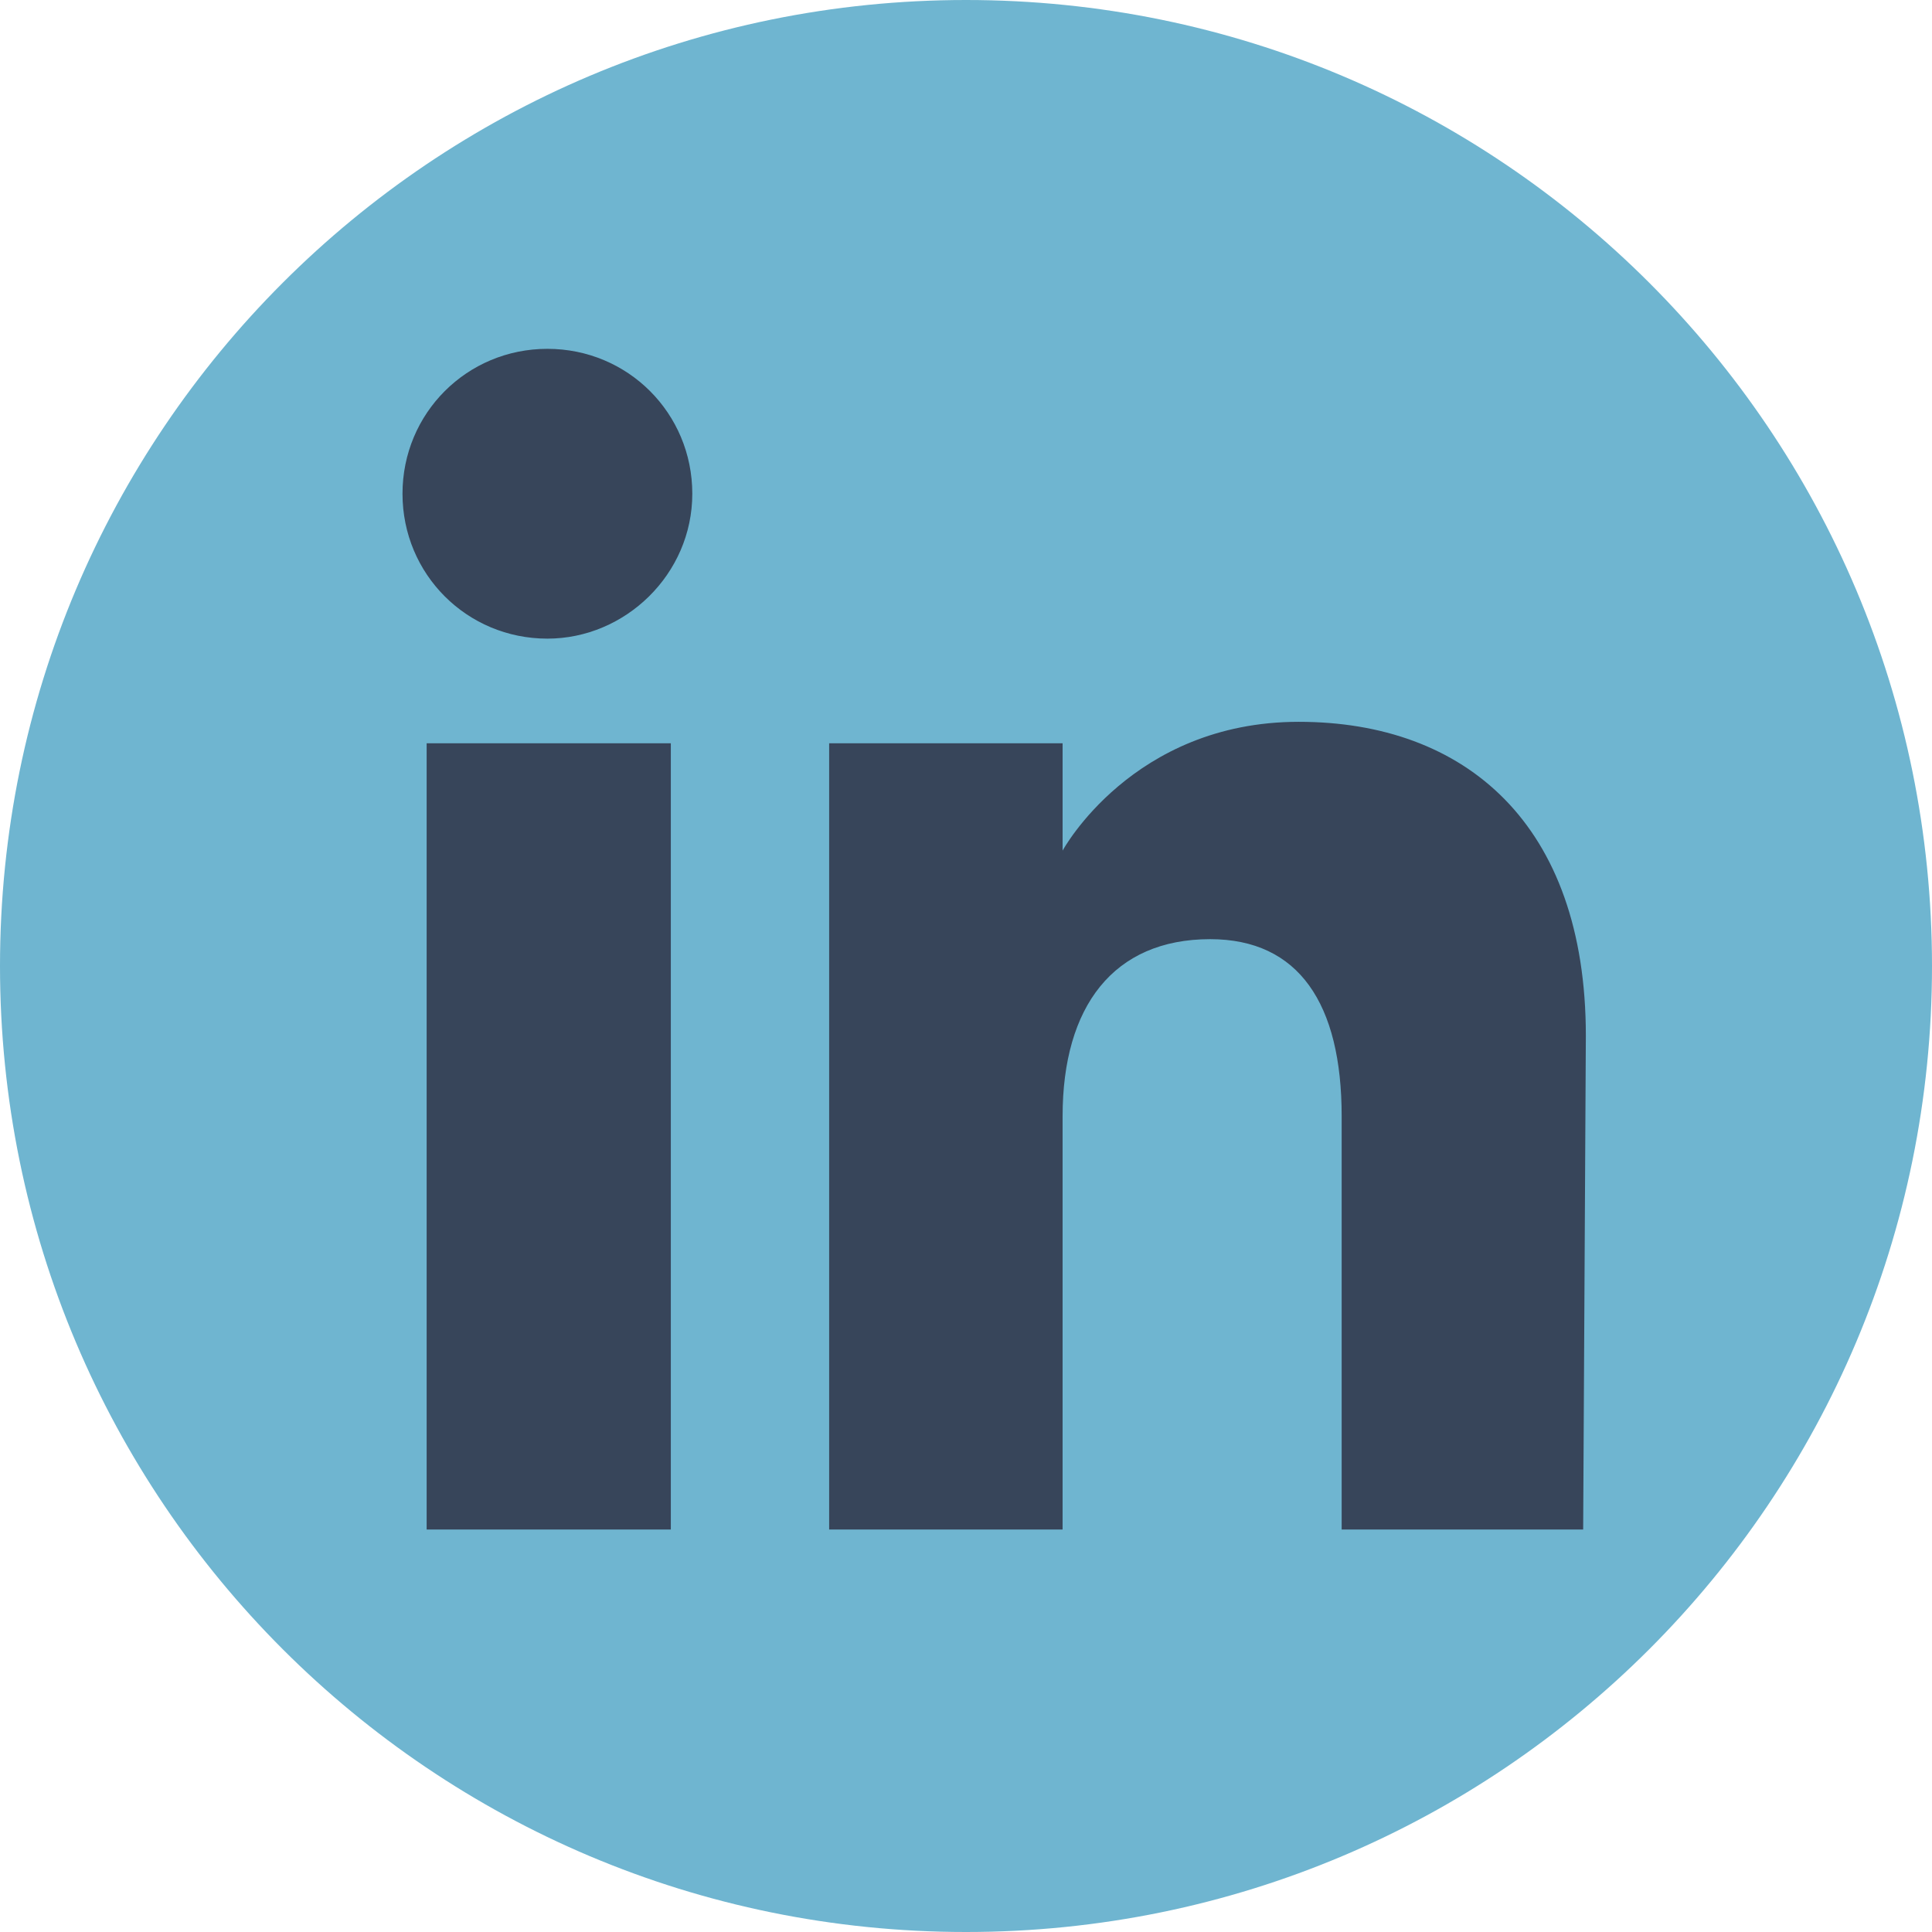 <?xml version="1.0" encoding="utf-8"?>
<!-- Generator: Adobe Illustrator 24.1.1, SVG Export Plug-In . SVG Version: 6.00 Build 0)  -->
<svg version="1.1" id="Layer_1" xmlns="http://www.w3.org/2000/svg" xmlns:xlink="http://www.w3.org/1999/xlink" x="0px" y="0px"
	 viewBox="0 0 72 72" style="enable-background:new 0 0 72 72;" xml:space="preserve">
<style type="text/css">
	.st0{fill:#6FB5D0;}
	.st1{fill: #37455a;}
</style>
<g>
	<path class="st0" d="M36,72L36,72c19.9,0,36-16.1,36-36l0,0C72,16.1,55.9,0,36,0l0,0C16.1,0,0,16.1,0,36l0,0C0,55.9,16.1,72,36,72z
		"/>
	<path class="st1" d="M59,57h-9V41.6c0-4.2-1.6-6.6-4.9-6.6c-3.6,0-5.5,2.5-5.5,6.6V57h-8.7V27.7h8.7v4c0,0,2.6-4.8,8.8-4.8
		s10.7,3.8,10.7,11.7L59,57L59,57z M20.4,23.8c-3,0-5.4-2.4-5.4-5.4s2.4-5.4,5.4-5.4s5.4,2.4,5.4,5.4S23.3,23.8,20.4,23.8z M15.9,57
		H25V27.7h-9.1V57z"/>
</g>
</svg>
